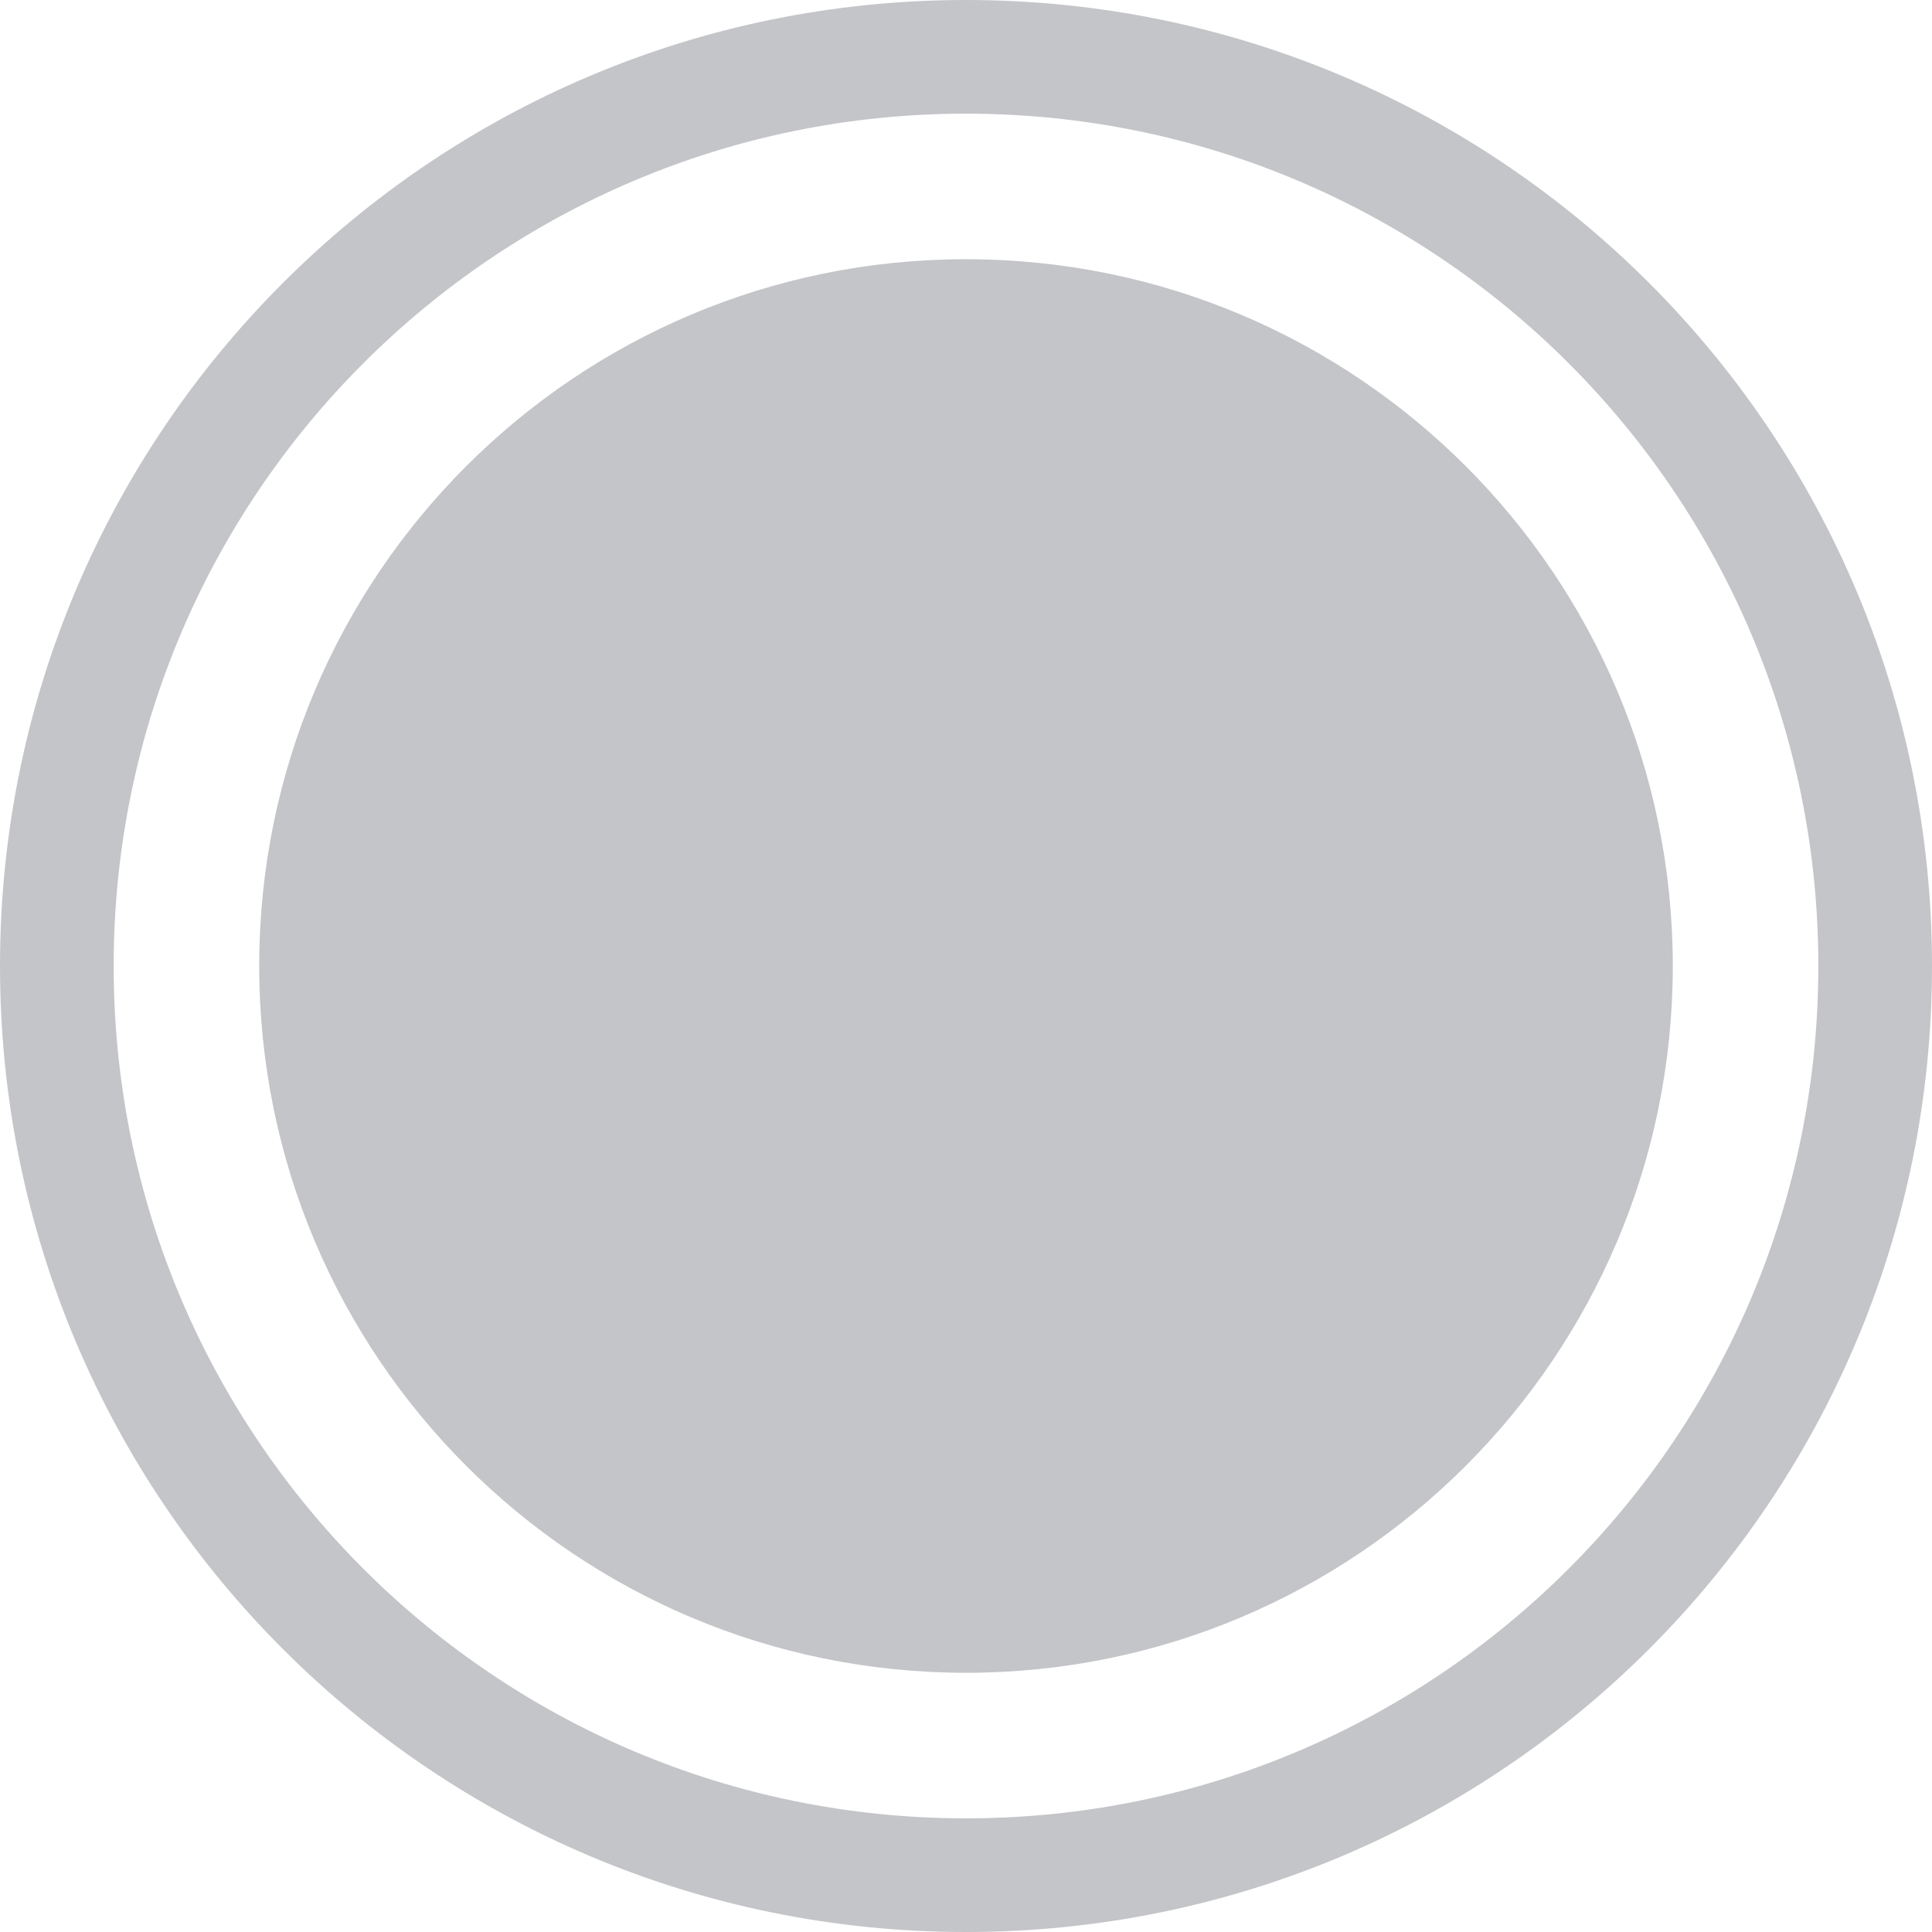 <?xml version="1.0" encoding="UTF-8"?>
<svg width="12px" height="12px" viewBox="0 0 12 12" version="1.1" xmlns="http://www.w3.org/2000/svg" xmlns:xlink="http://www.w3.org/1999/xlink">
    <title>battery / type / CR1632 Copy</title>
    <g id="battery-/-type-/-CR1632-Copy" stroke="none" stroke-width="1" fill="none" fill-rule="evenodd">
        <path d="M6,0 C9.314,0 12,2.686 12,6 C12,9.314 9.314,12 6,12 C2.686,12 0,9.314 0,6 C0,2.686 2.686,0 6,0 Z M6,0.706 C3.076,0.706 0.706,3.076 0.706,6 C0.706,8.924 3.076,11.294 6,11.294 C8.924,11.294 11.294,8.924 11.294,6 C11.294,3.076 8.924,0.706 6,0.706 Z M6,1.61 C8.425,1.61 10.39,3.575 10.39,6 C10.39,8.425 8.425,10.39 6,10.39 C3.575,10.39 1.61,8.425 1.61,6 C1.61,3.575 3.575,1.61 6,1.61 Z" id="Combined-Shape" fill="#C4C5C8"></path>
    </g>
</svg>